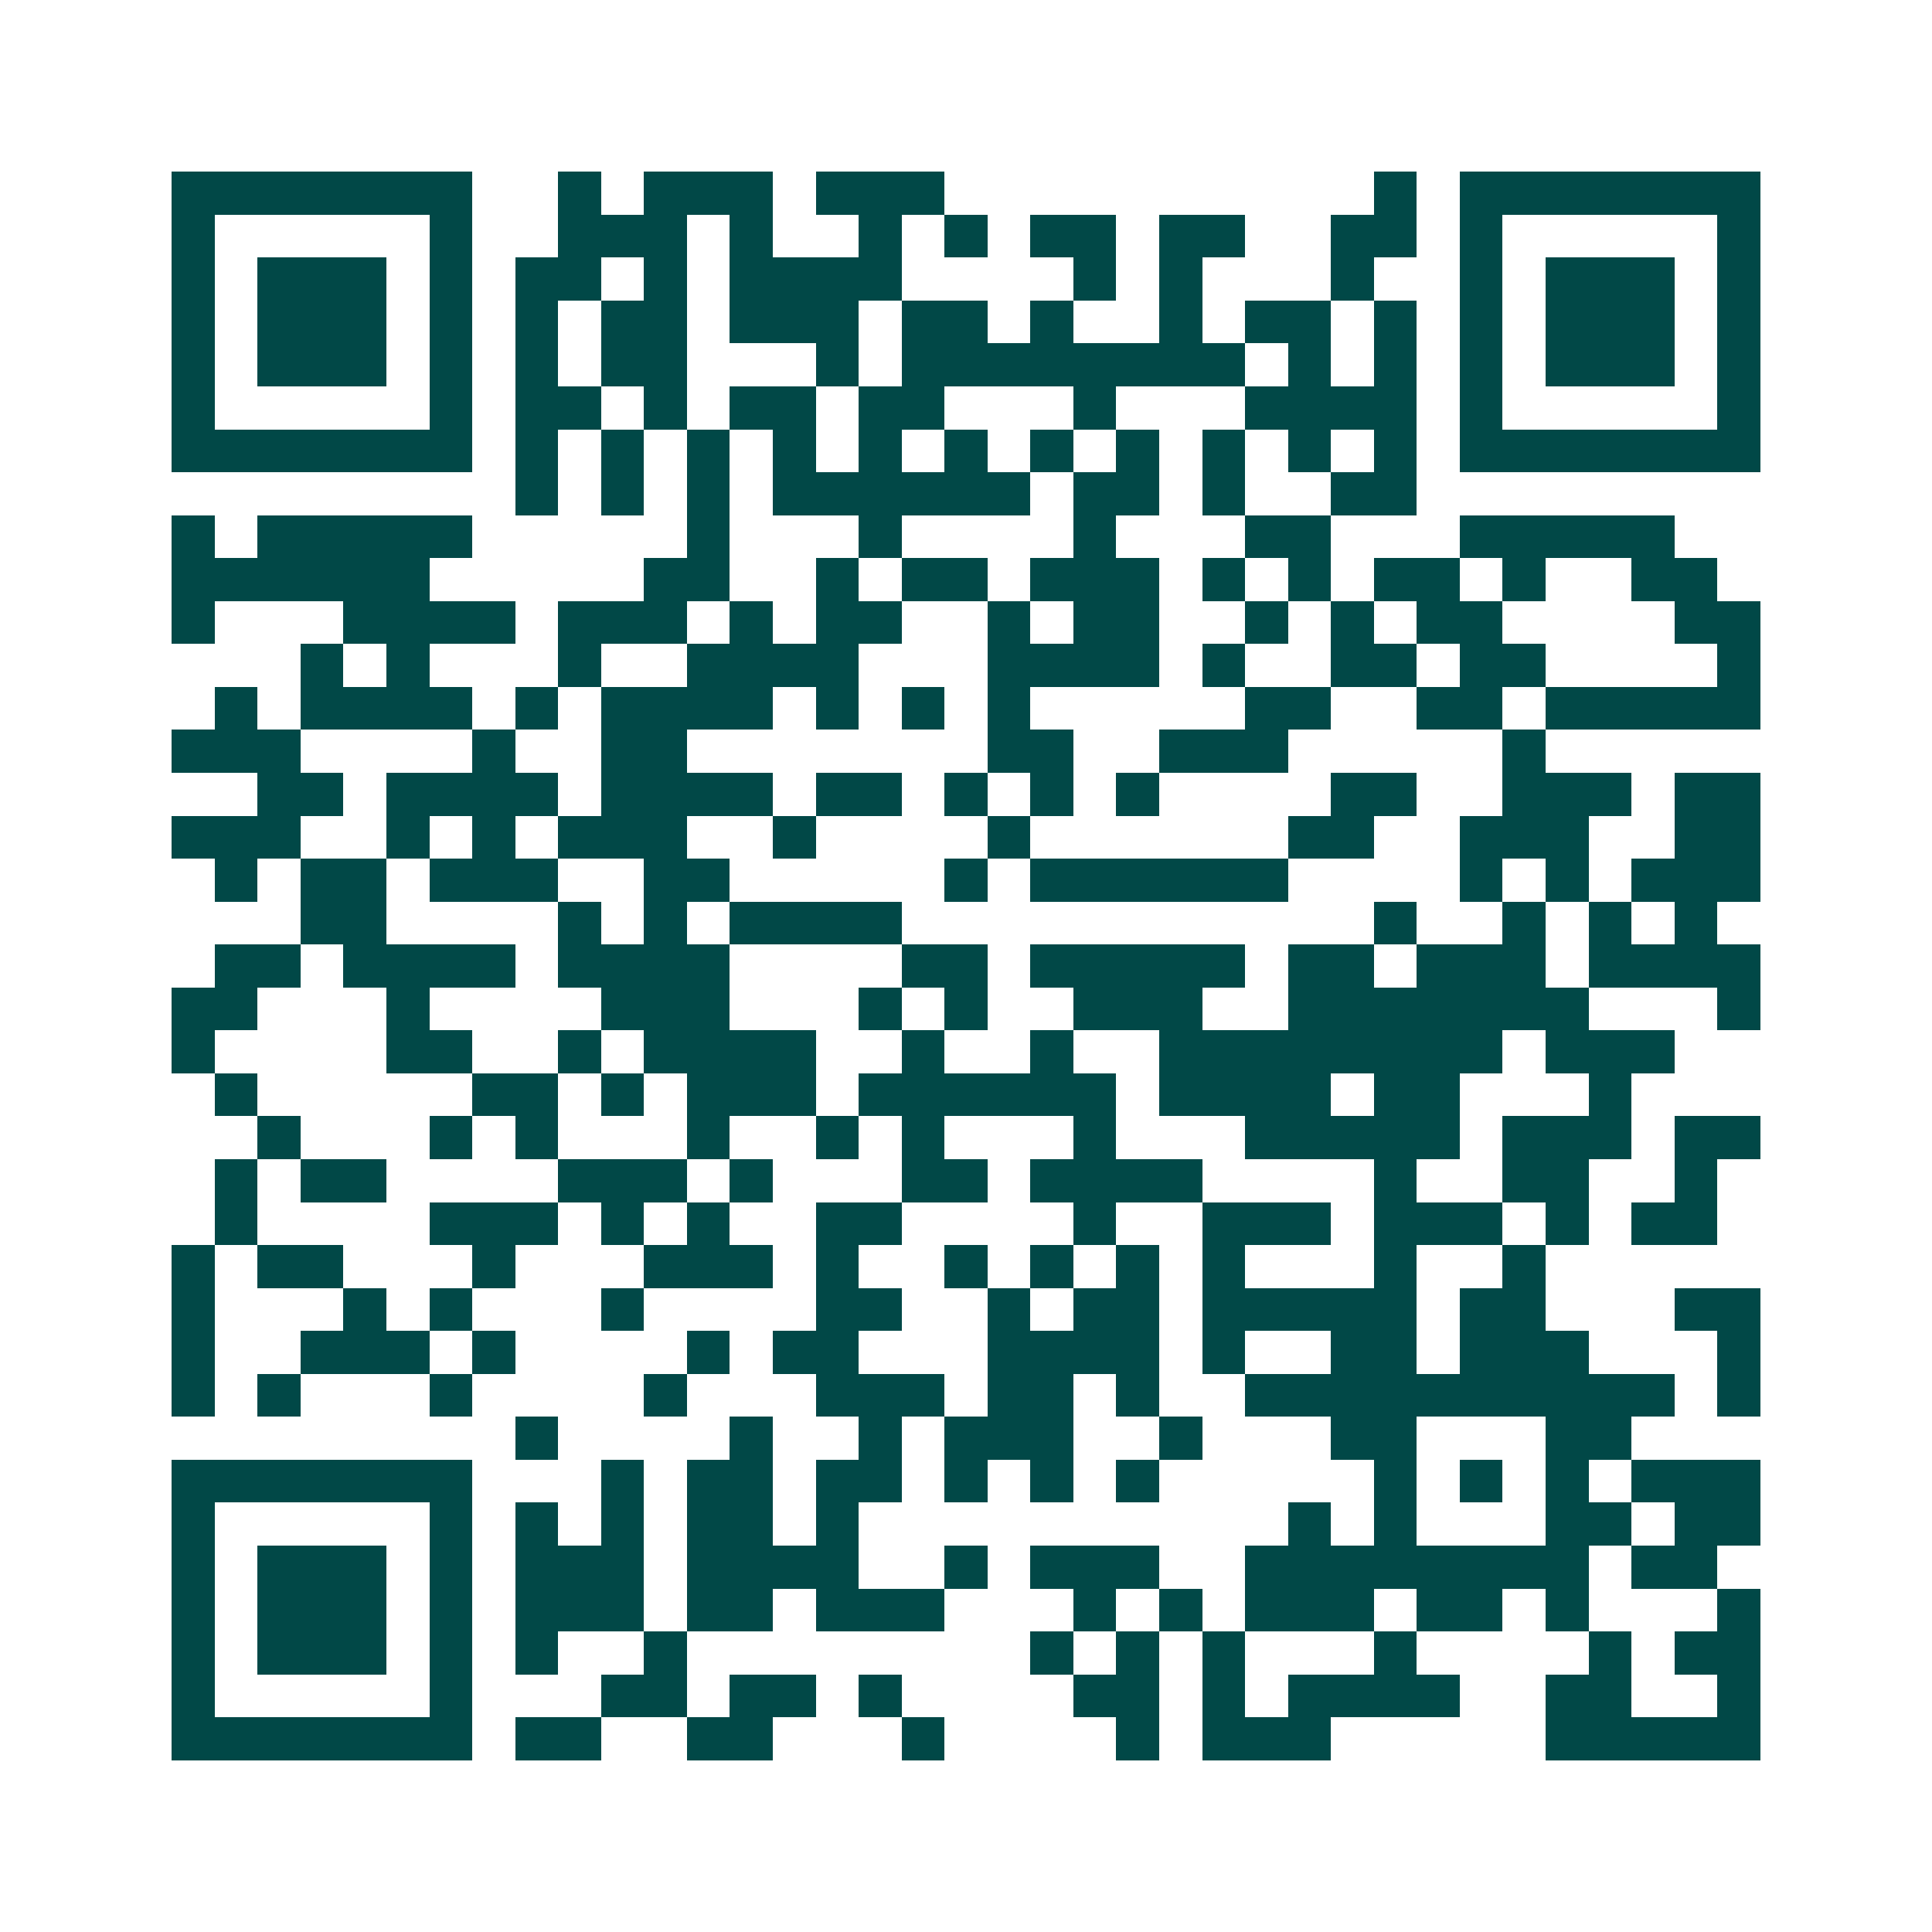 <svg xmlns="http://www.w3.org/2000/svg" width="200" height="200" viewBox="0 0 45 45" shape-rendering="crispEdges"><path fill="#ffffff" d="M0 0h45v45H0z"/><path stroke="#014847" d="M4 4.5h7m2 0h1m1 0h3m1 0h3m10 0h1m1 0h7M4 5.5h1m5 0h1m2 0h3m1 0h1m2 0h1m1 0h1m1 0h2m1 0h2m2 0h2m1 0h1m5 0h1M4 6.5h1m1 0h3m1 0h1m1 0h2m1 0h1m1 0h4m4 0h1m1 0h1m3 0h1m2 0h1m1 0h3m1 0h1M4 7.5h1m1 0h3m1 0h1m1 0h1m1 0h2m1 0h3m1 0h2m1 0h1m2 0h1m1 0h2m1 0h1m1 0h1m1 0h3m1 0h1M4 8.5h1m1 0h3m1 0h1m1 0h1m1 0h2m3 0h1m1 0h8m1 0h1m1 0h1m1 0h1m1 0h3m1 0h1M4 9.5h1m5 0h1m1 0h2m1 0h1m1 0h2m1 0h2m3 0h1m3 0h4m1 0h1m5 0h1M4 10.5h7m1 0h1m1 0h1m1 0h1m1 0h1m1 0h1m1 0h1m1 0h1m1 0h1m1 0h1m1 0h1m1 0h1m1 0h7M12 11.5h1m1 0h1m1 0h1m1 0h6m1 0h2m1 0h1m2 0h2M4 12.5h1m1 0h5m5 0h1m3 0h1m4 0h1m3 0h2m3 0h5M4 13.5h6m5 0h2m2 0h1m1 0h2m1 0h3m1 0h1m1 0h1m1 0h2m1 0h1m2 0h2M4 14.5h1m3 0h4m1 0h3m1 0h1m1 0h2m2 0h1m1 0h2m2 0h1m1 0h1m1 0h2m4 0h2M7 15.5h1m1 0h1m3 0h1m2 0h4m3 0h4m1 0h1m2 0h2m1 0h2m4 0h1M5 16.5h1m1 0h4m1 0h1m1 0h4m1 0h1m1 0h1m1 0h1m5 0h2m2 0h2m1 0h5M4 17.5h3m4 0h1m2 0h2m7 0h2m2 0h3m5 0h1M6 18.5h2m1 0h4m1 0h4m1 0h2m1 0h1m1 0h1m1 0h1m4 0h2m2 0h3m1 0h2M4 19.5h3m2 0h1m1 0h1m1 0h3m2 0h1m4 0h1m6 0h2m2 0h3m2 0h2M5 20.5h1m1 0h2m1 0h3m2 0h2m5 0h1m1 0h6m4 0h1m1 0h1m1 0h3M7 21.5h2m4 0h1m1 0h1m1 0h4m11 0h1m2 0h1m1 0h1m1 0h1M5 22.5h2m1 0h4m1 0h4m4 0h2m1 0h5m1 0h2m1 0h3m1 0h4M4 23.5h2m3 0h1m4 0h3m3 0h1m1 0h1m2 0h3m2 0h7m3 0h1M4 24.5h1m4 0h2m2 0h1m1 0h4m2 0h1m2 0h1m2 0h8m1 0h3M5 25.5h1m5 0h2m1 0h1m1 0h3m1 0h6m1 0h4m1 0h2m3 0h1M6 26.5h1m3 0h1m1 0h1m3 0h1m2 0h1m1 0h1m3 0h1m3 0h5m1 0h3m1 0h2M5 27.5h1m1 0h2m4 0h3m1 0h1m3 0h2m1 0h4m4 0h1m2 0h2m2 0h1M5 28.5h1m4 0h3m1 0h1m1 0h1m2 0h2m4 0h1m2 0h3m1 0h3m1 0h1m1 0h2M4 29.5h1m1 0h2m3 0h1m3 0h3m1 0h1m2 0h1m1 0h1m1 0h1m1 0h1m3 0h1m2 0h1M4 30.5h1m3 0h1m1 0h1m3 0h1m4 0h2m2 0h1m1 0h2m1 0h5m1 0h2m3 0h2M4 31.5h1m2 0h3m1 0h1m4 0h1m1 0h2m3 0h4m1 0h1m2 0h2m1 0h3m3 0h1M4 32.5h1m1 0h1m3 0h1m4 0h1m3 0h3m1 0h2m1 0h1m2 0h10m1 0h1M12 33.5h1m4 0h1m2 0h1m1 0h3m2 0h1m3 0h2m3 0h2M4 34.5h7m3 0h1m1 0h2m1 0h2m1 0h1m1 0h1m1 0h1m5 0h1m1 0h1m1 0h1m1 0h3M4 35.5h1m5 0h1m1 0h1m1 0h1m1 0h2m1 0h1m10 0h1m1 0h1m3 0h2m1 0h2M4 36.5h1m1 0h3m1 0h1m1 0h3m1 0h4m2 0h1m1 0h3m2 0h8m1 0h2M4 37.5h1m1 0h3m1 0h1m1 0h3m1 0h2m1 0h3m3 0h1m1 0h1m1 0h3m1 0h2m1 0h1m3 0h1M4 38.5h1m1 0h3m1 0h1m1 0h1m2 0h1m8 0h1m1 0h1m1 0h1m3 0h1m4 0h1m1 0h2M4 39.5h1m5 0h1m3 0h2m1 0h2m1 0h1m4 0h2m1 0h1m1 0h4m2 0h2m2 0h1M4 40.5h7m1 0h2m2 0h2m3 0h1m4 0h1m1 0h3m5 0h5"/></svg>
